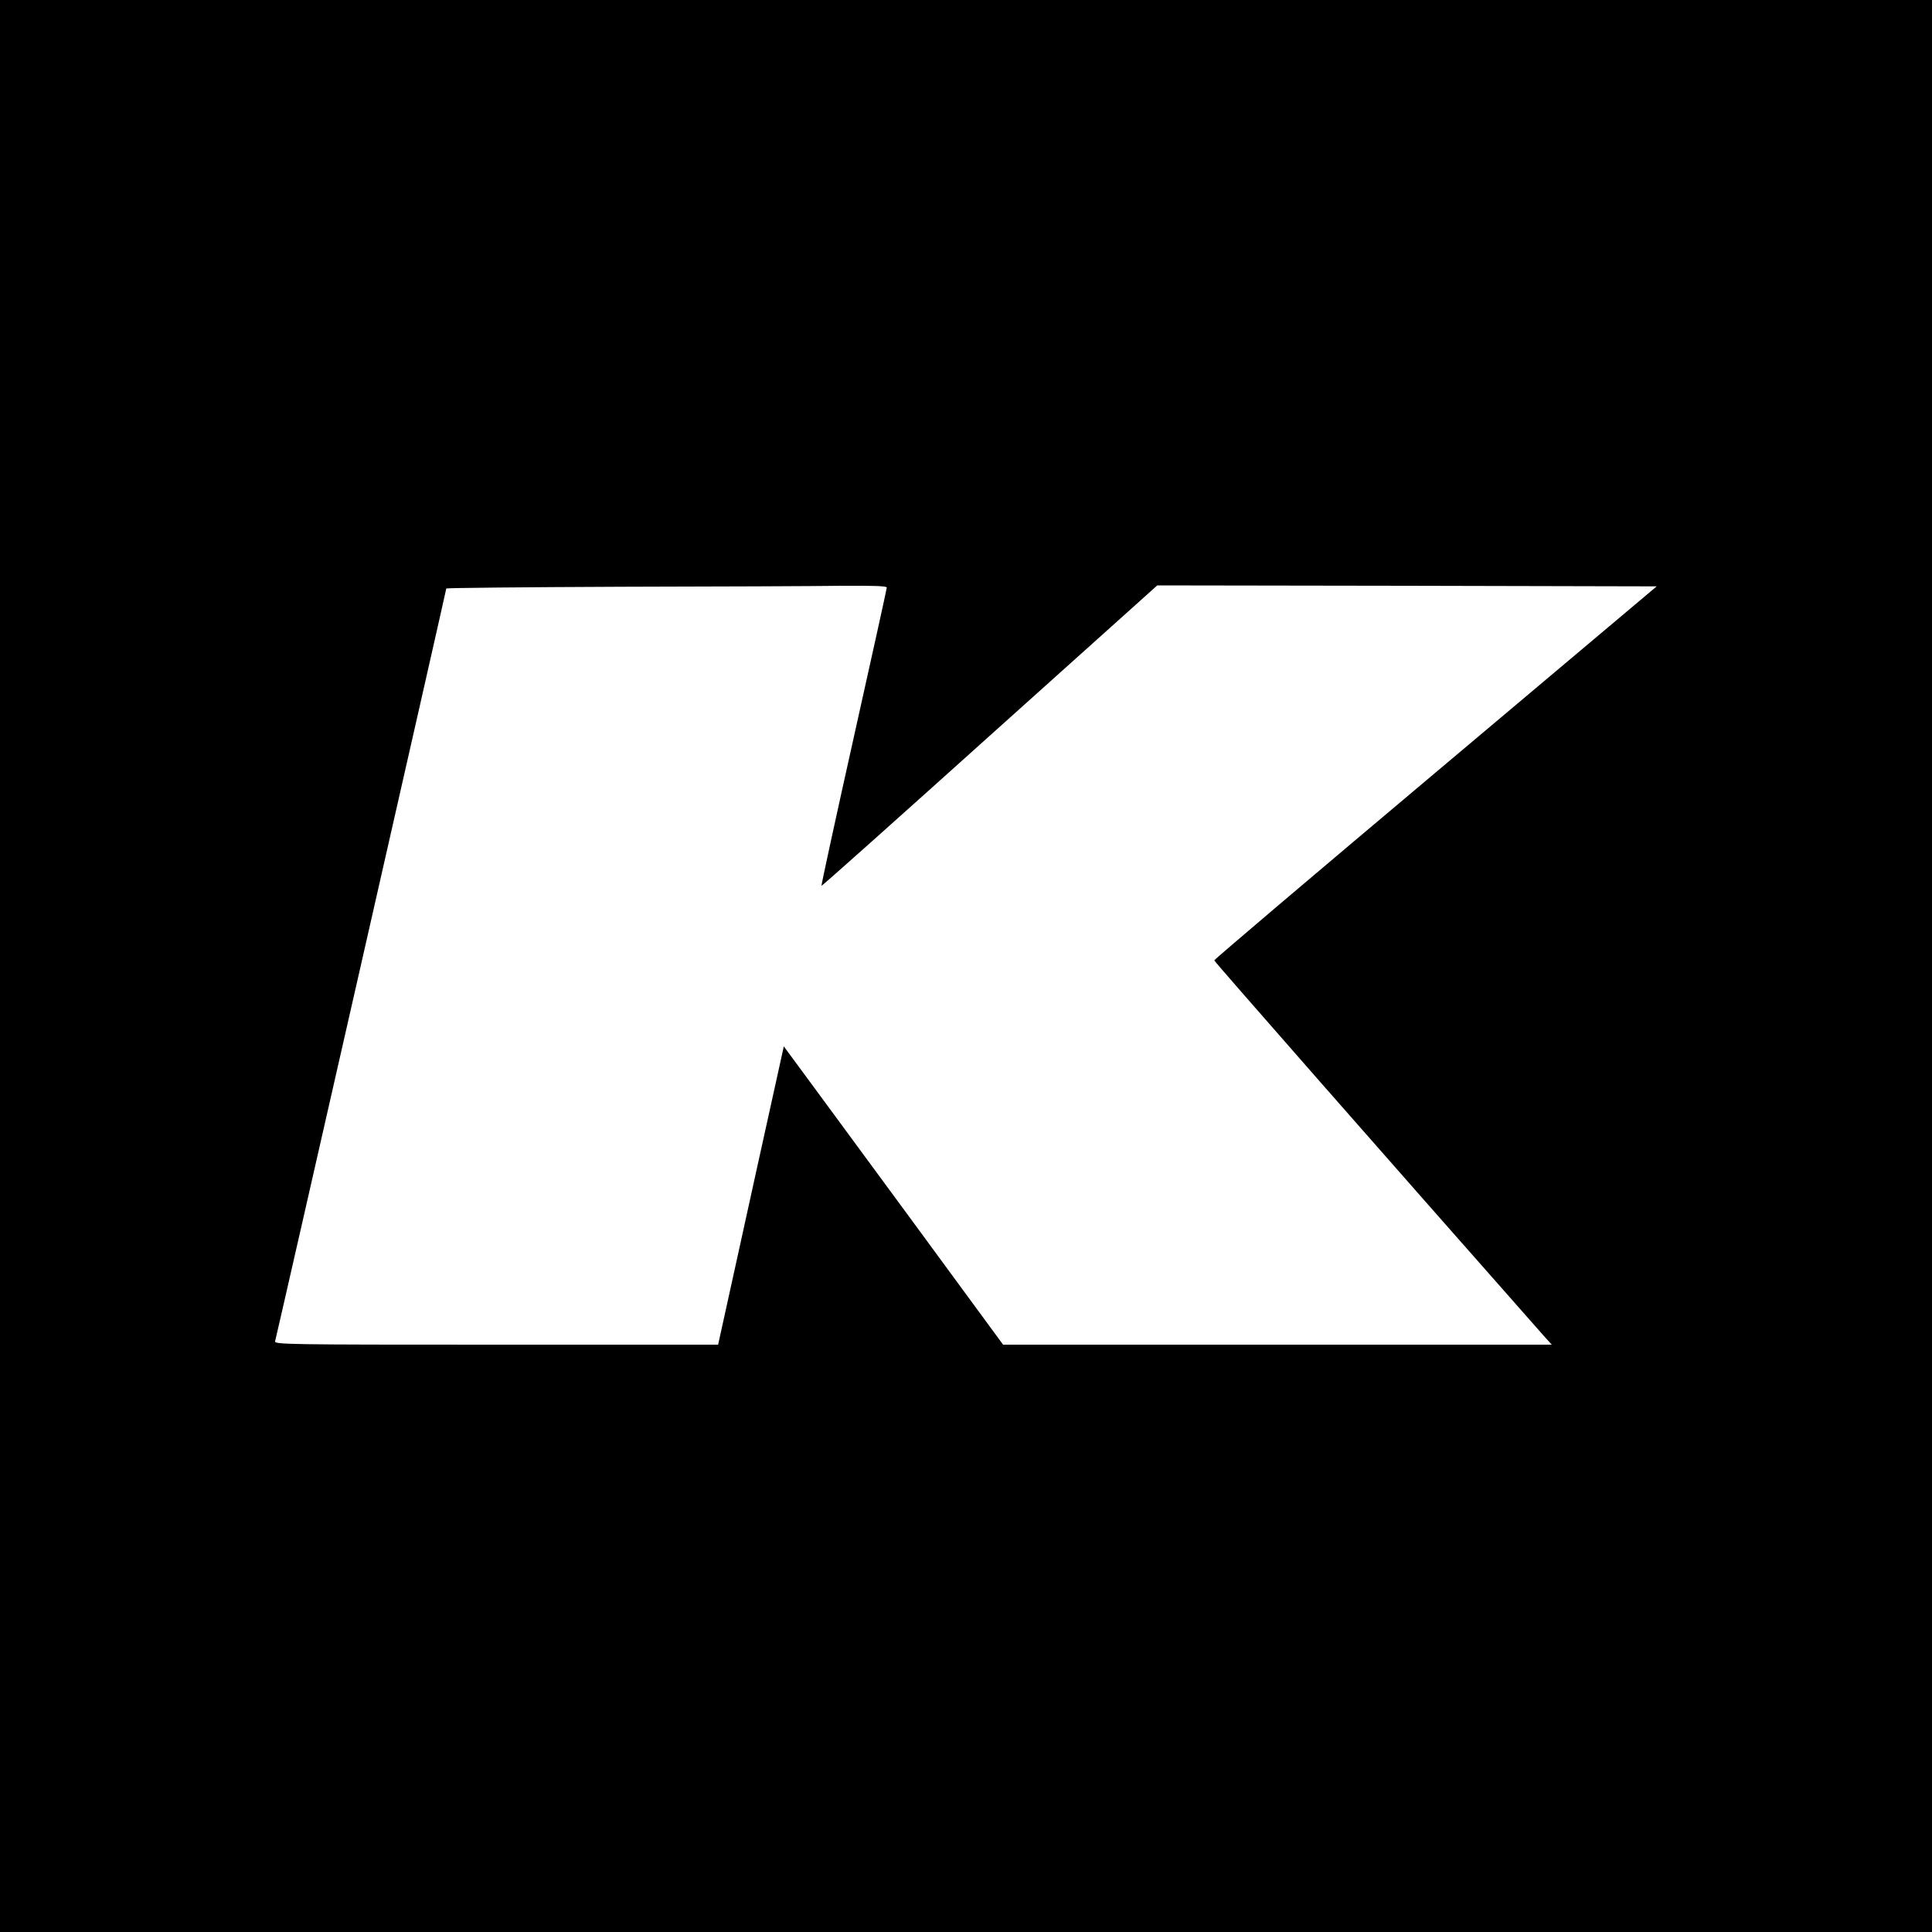 <?xml version="1.0" standalone="no"?>
<!DOCTYPE svg PUBLIC "-//W3C//DTD SVG 20010904//EN"
 "http://www.w3.org/TR/2001/REC-SVG-20010904/DTD/svg10.dtd">
<svg version="1.0" xmlns="http://www.w3.org/2000/svg"
 width="1000pt" height="1000pt" viewBox="0 0 1000 1000"
 preserveAspectRatio="xMidYMid meet">
<g transform="translate(0,1000) scale(0.1,-0.1)"
fill="#000000" stroke="none">
<path d="M0 5000 l0 -5000 5000 0 5000 0 0 5000 0 5000 -5000 0 -5000 0 0
-5000z m4590 1959 c0 -6 -77 -355 -171 -776 -94 -421 -169 -766 -167 -768 2
-2 393 347 870 776 l868 779 1292 -2 1293 -3 -1145 -964 c-630 -530 -1145
-967 -1145 -972 0 -6 885 -1014 1708 -1946 l39 -43 -1420 0 -1420 0 -483 658
c-266 361 -521 709 -568 772 l-84 114 -67 -304 c-37 -168 -114 -515 -170 -772
l-103 -468 -1149 0 c-1090 0 -1149 1 -1144 18 7 23 886 3888 886 3896 0 3 408
7 908 9 499 1 1012 3 1140 5 162 1 232 -1 232 -9z"/>
</g>
</svg>
